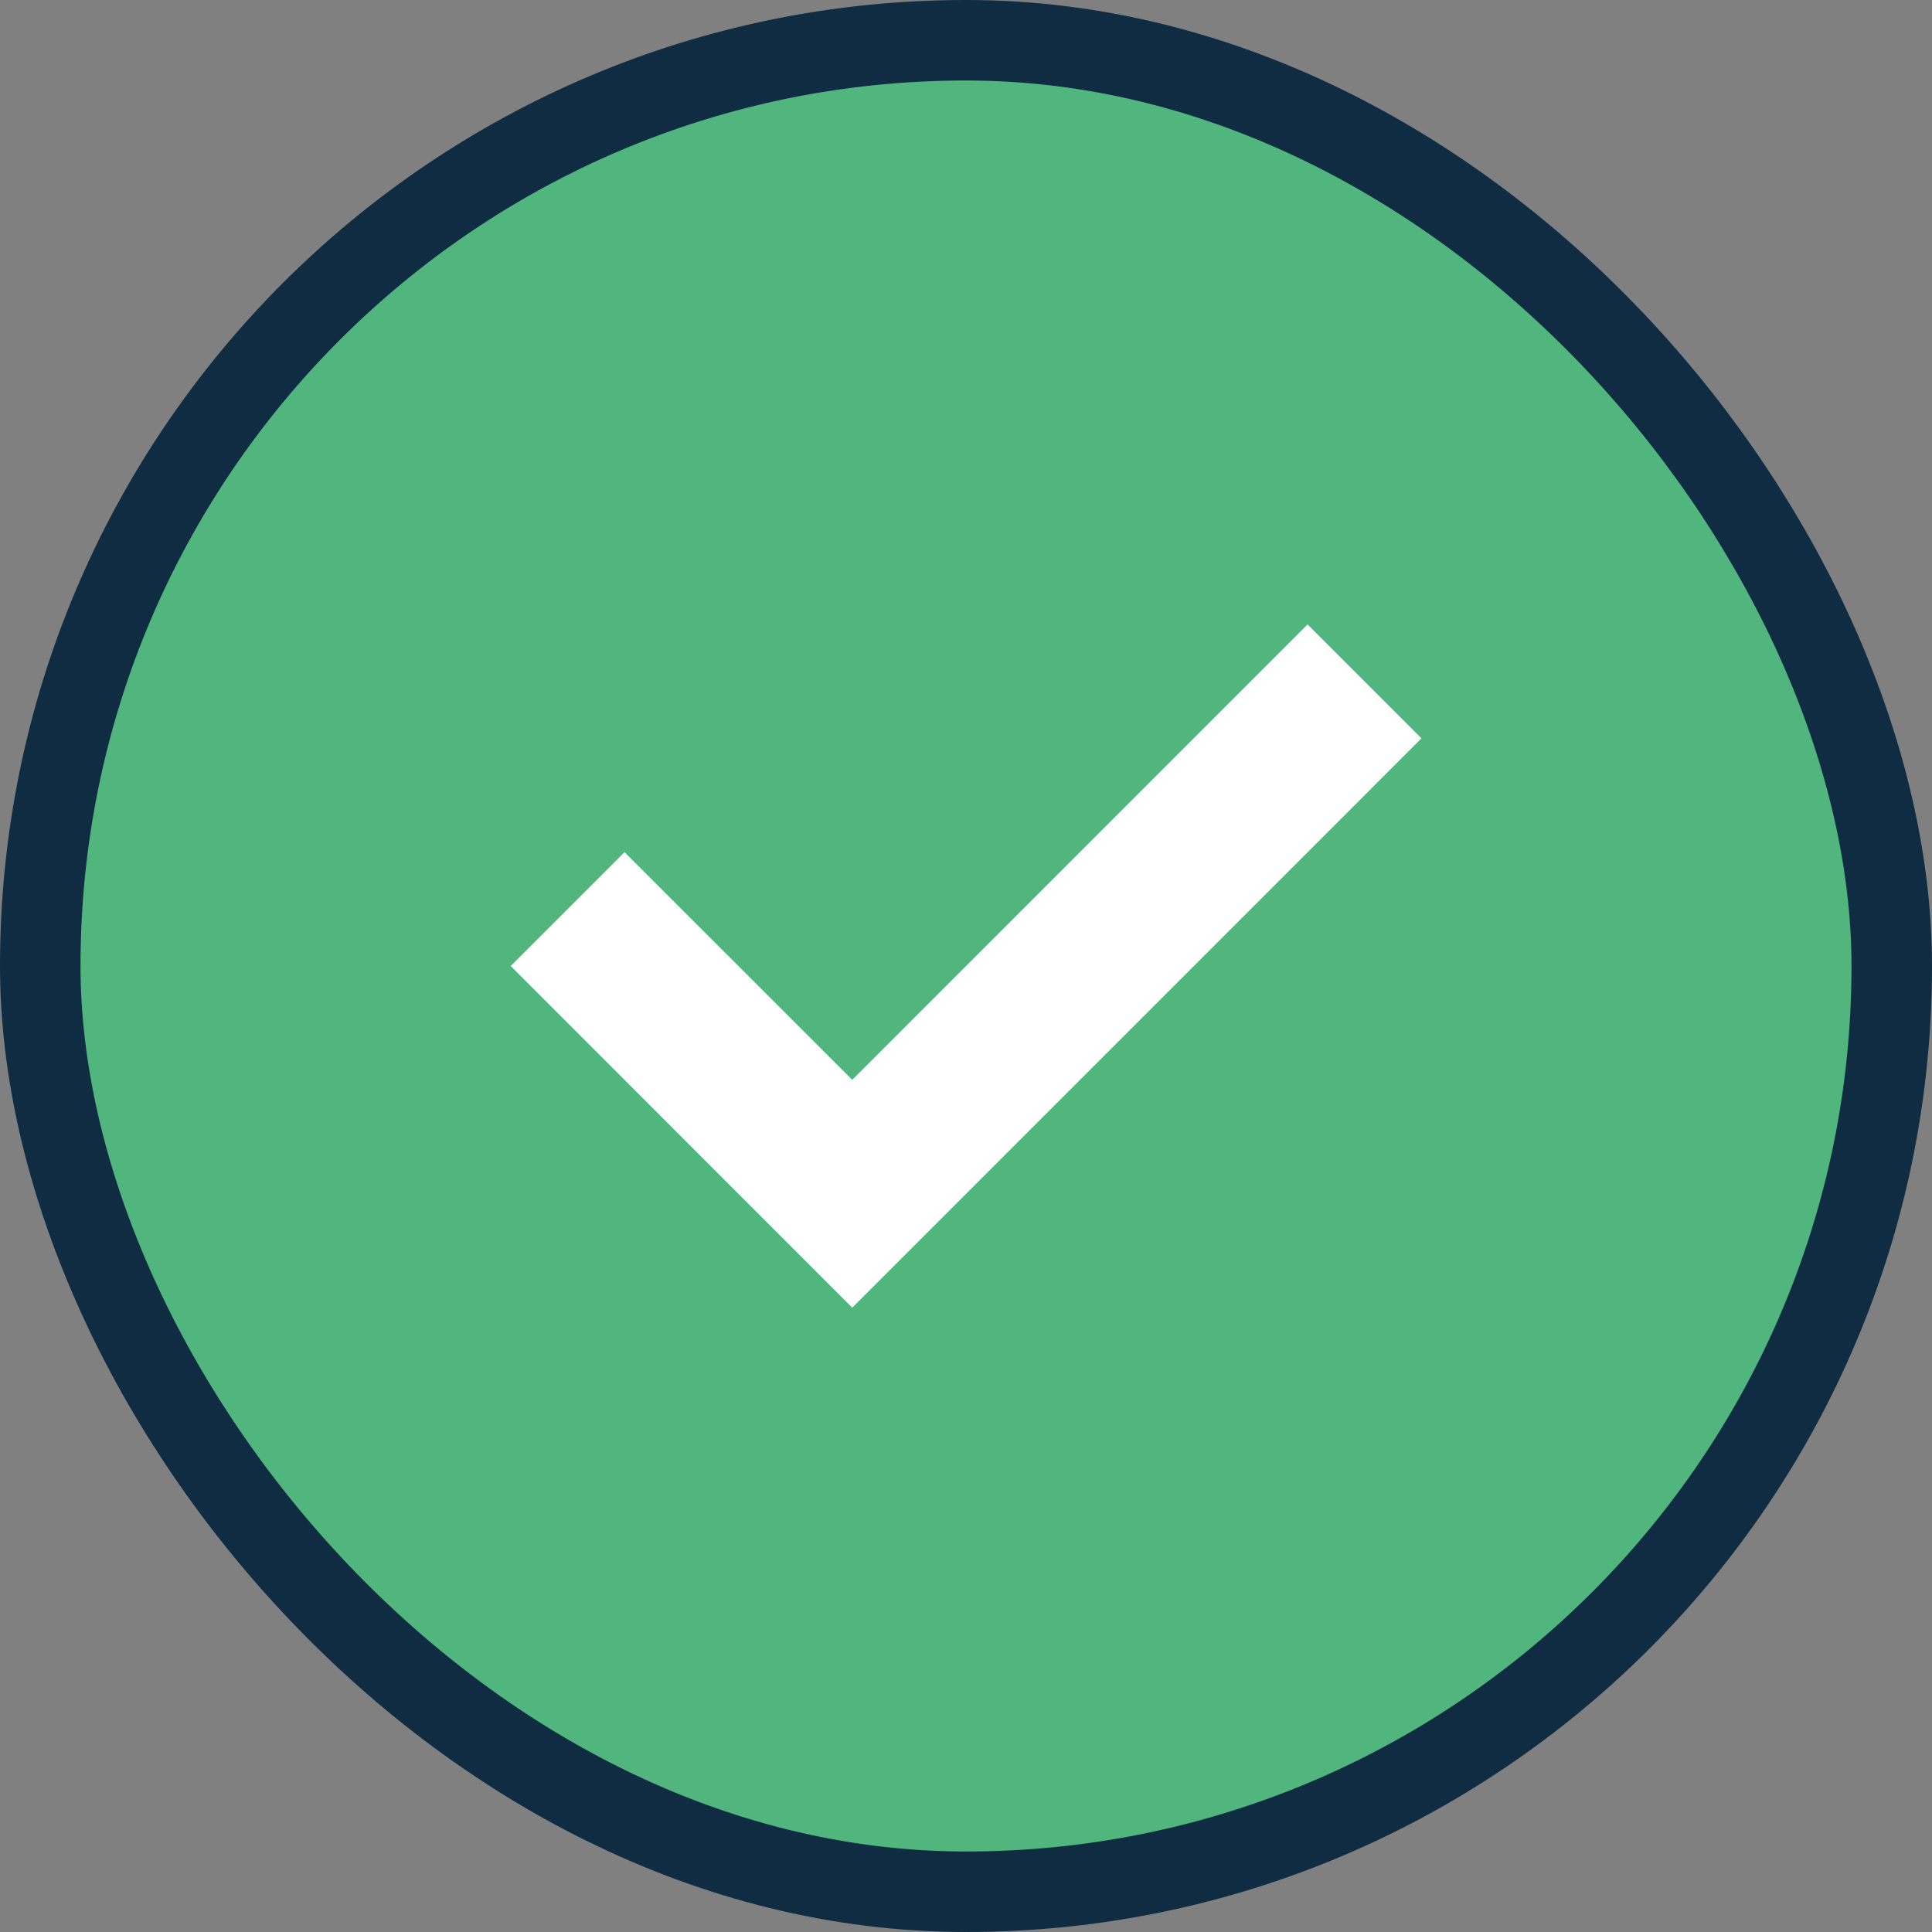 <svg width="24" height="24" viewBox="0 0 24 24" fill="none" xmlns="http://www.w3.org/2000/svg">
<rect x="0" y="0" width="24" height="24" fill="#808080" stroke="none"/>
<rect x="0.5" y="0.5" width="23" height="23" rx="11.5" fill="#51B67E"/>
<rect x="0.5" y="0.5" width="23" height="23" rx="11.5" stroke="#0F2C42"/>
<path d="M10.587 16.244L6.344 12L7.758 10.586L10.587 13.414L16.243 7.757L17.658 9.172L10.587 16.244Z" fill="white"/>
</svg>
